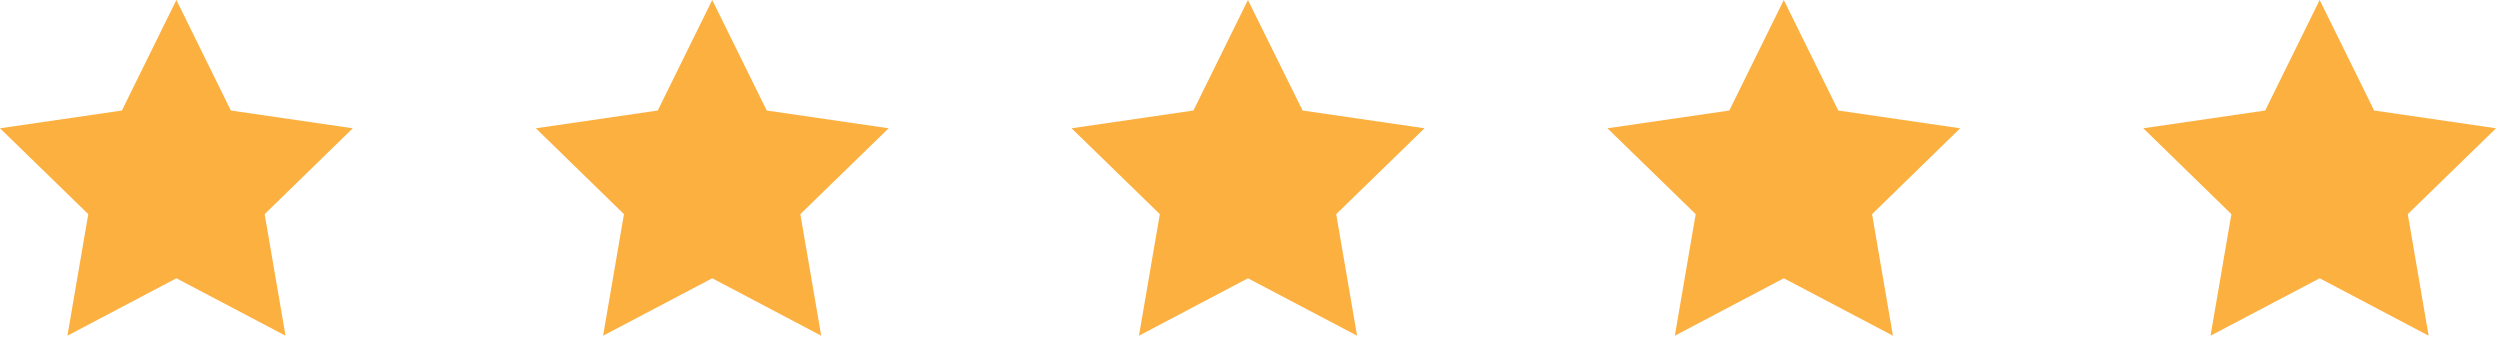 <?xml version="1.0" encoding="UTF-8"?> <svg xmlns="http://www.w3.org/2000/svg" width="145" height="20" viewBox="0 0 145 20" fill="none"><path d="M10.23 0L13.39 6.41L20.46 7.44L15.35 12.42L16.56 19.47L10.23 16.14L3.91 19.47L5.12 12.42L0 7.44L7.07 6.41L10.23 0Z" fill="#FBB040"></path><path d="M41.31 0L44.47 6.41L51.54 7.44L46.42 12.42L47.63 19.47L41.31 16.14L34.98 19.47L36.19 12.42L31.08 7.44L38.15 6.41L41.31 0Z" fill="#FBB040"></path><path d="M72.38 0L75.55 6.41L82.62 7.44L77.5 12.42L78.71 19.47L72.38 16.14L66.06 19.47L67.27 12.42L62.15 7.44L69.22 6.41L72.38 0Z" fill="#FBB040"></path><path d="M103.46 0L106.62 6.41L113.69 7.44L108.58 12.42L109.79 19.47L103.46 16.14L97.141 19.47L98.35 12.42L93.231 7.44L100.3 6.41L103.46 0Z" fill="#FBB040"></path><path d="M134.541 0L137.701 6.41L144.771 7.44L139.651 12.42L140.861 19.47L134.541 16.14L128.211 19.47L129.421 12.42L124.311 7.44L131.381 6.41L134.541 0Z" fill="#FBB040"></path></svg> 